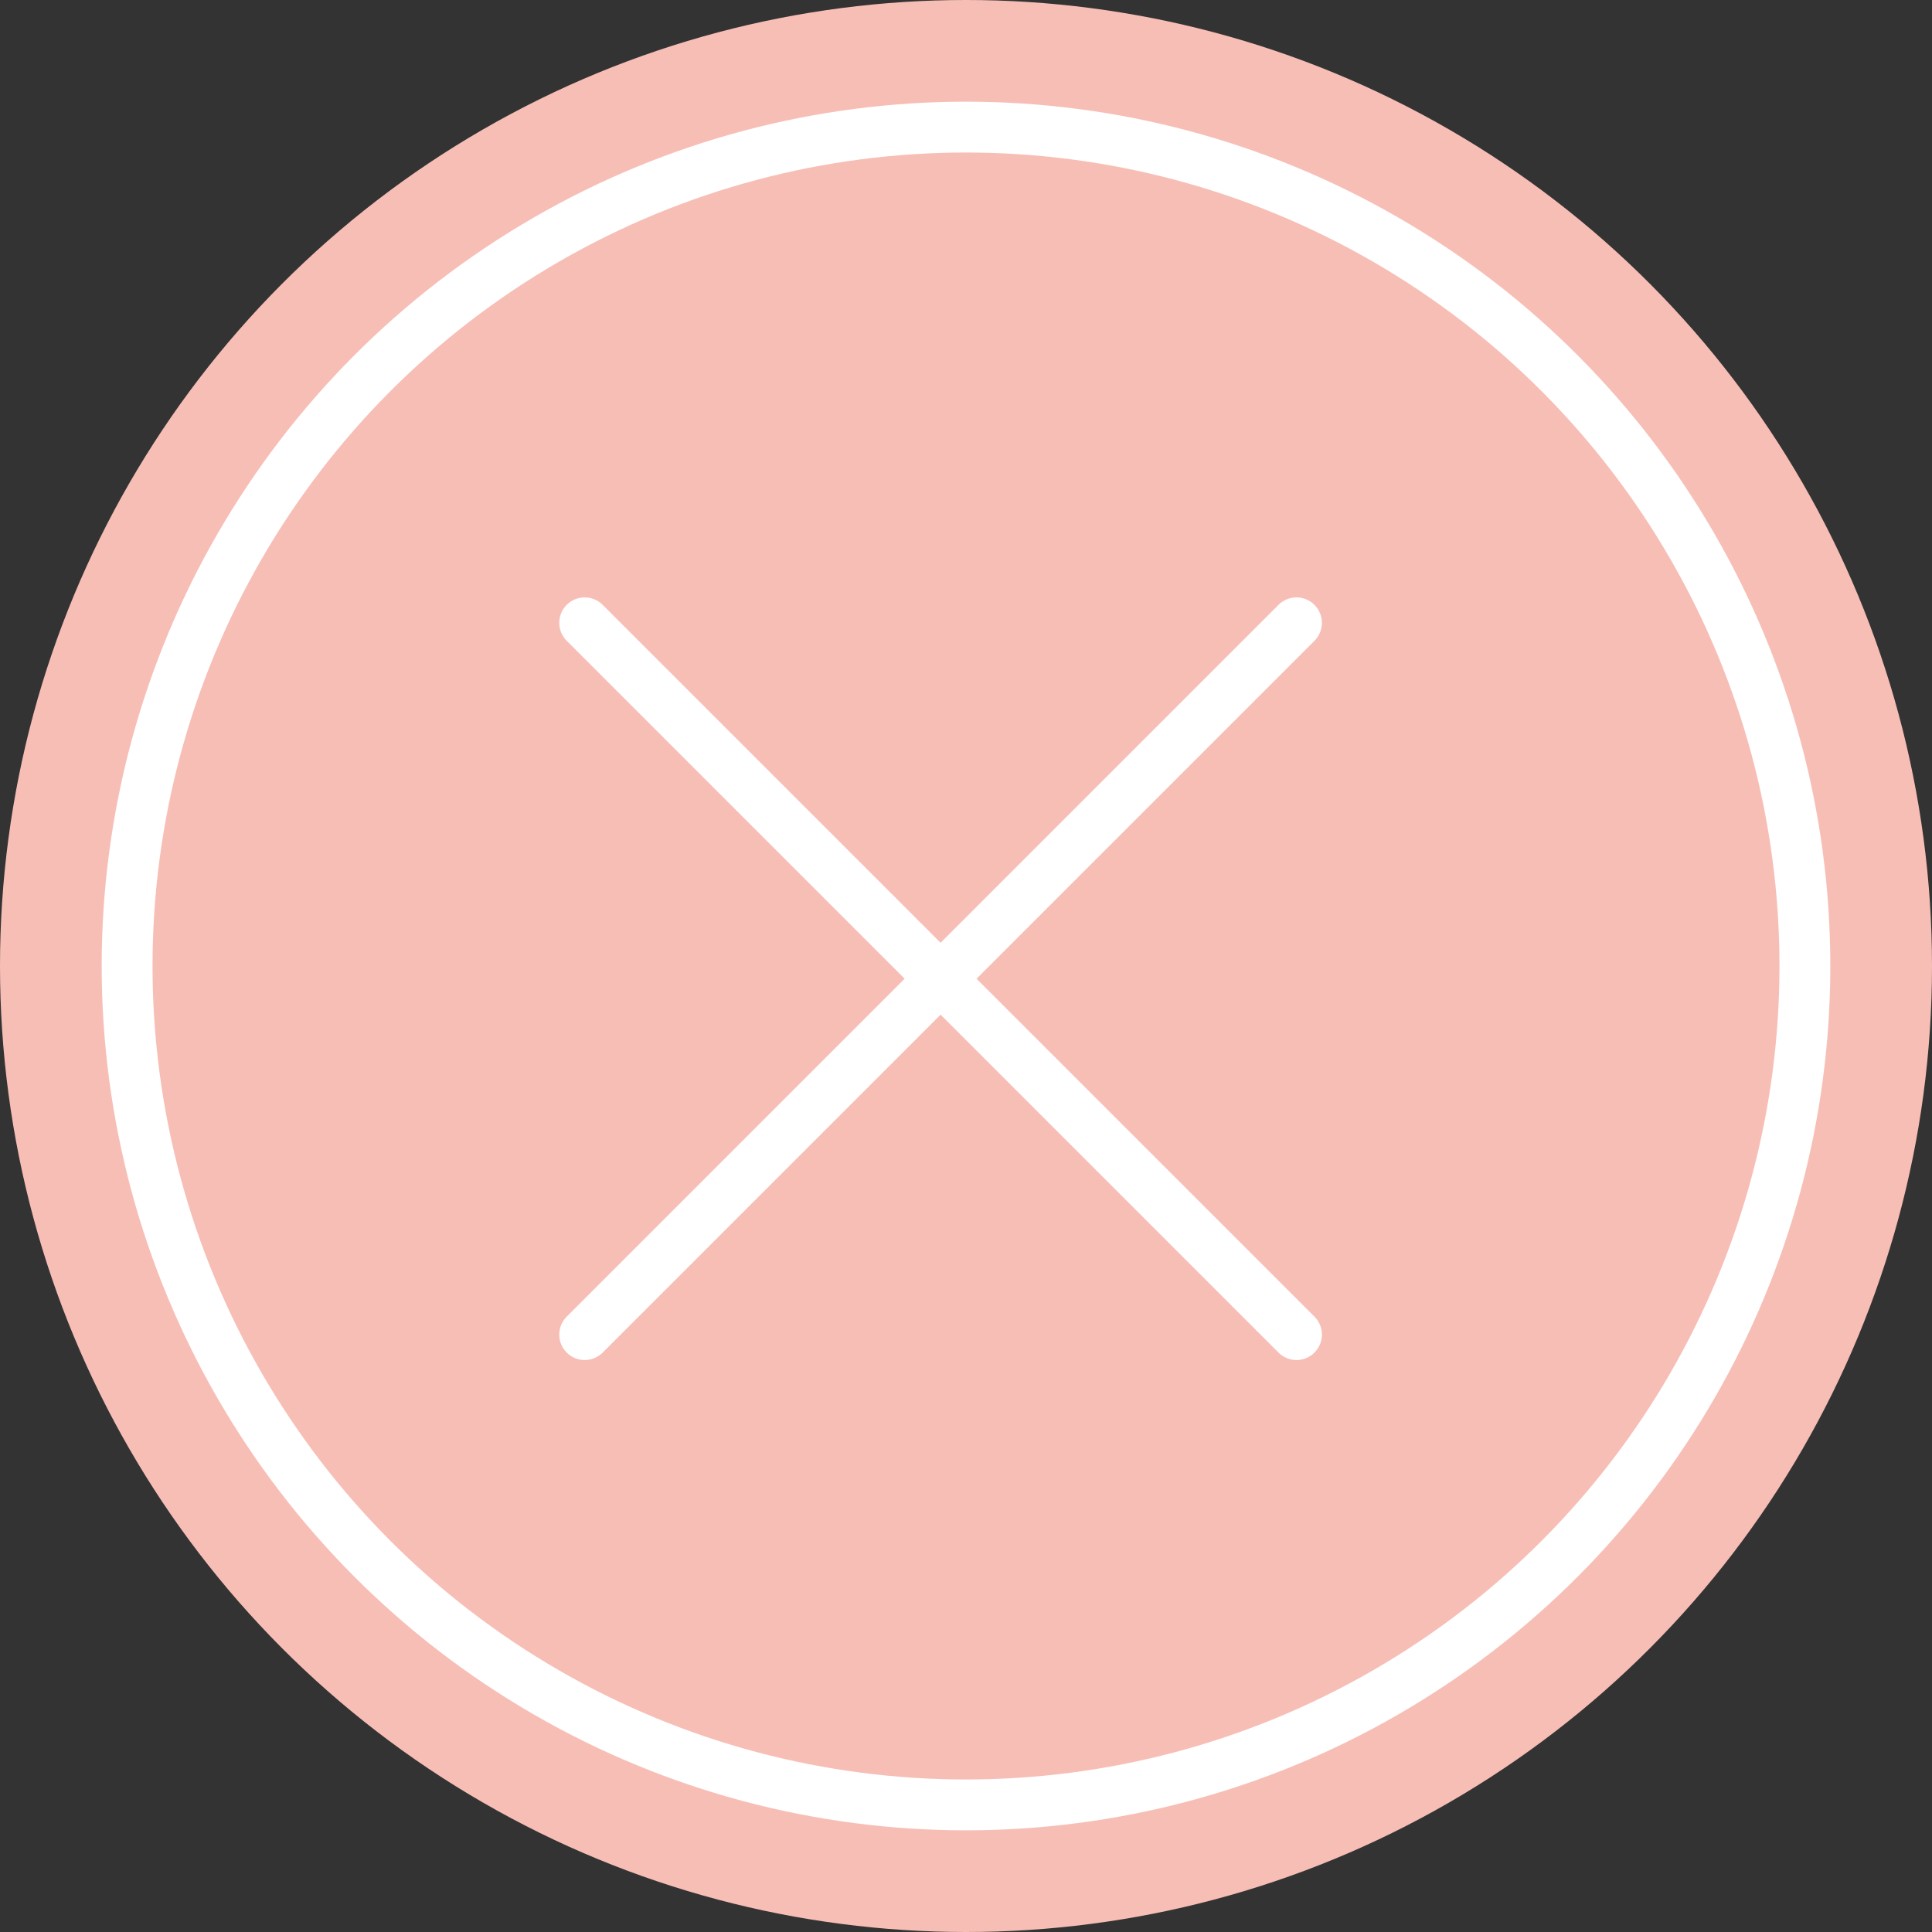 <svg width="76" height="76" viewBox="0 0 76 76" fill="none" xmlns="http://www.w3.org/2000/svg">
<rect x="0" y="0" width="76" height="76" fill="#333333" stroke="none"/>
<circle cx="38" cy="38" r="38" fill="#F7BEB6"/>
<circle cx="38" cy="38" r="33" stroke="white" stroke-width="2"/>
<path d="M23 24.5L51 52.5" stroke="white" stroke-width="2" stroke-linecap="round"/>
<path d="M51 24.5L23 52.5" stroke="white" stroke-width="2" stroke-linecap="round"/>
</svg>
